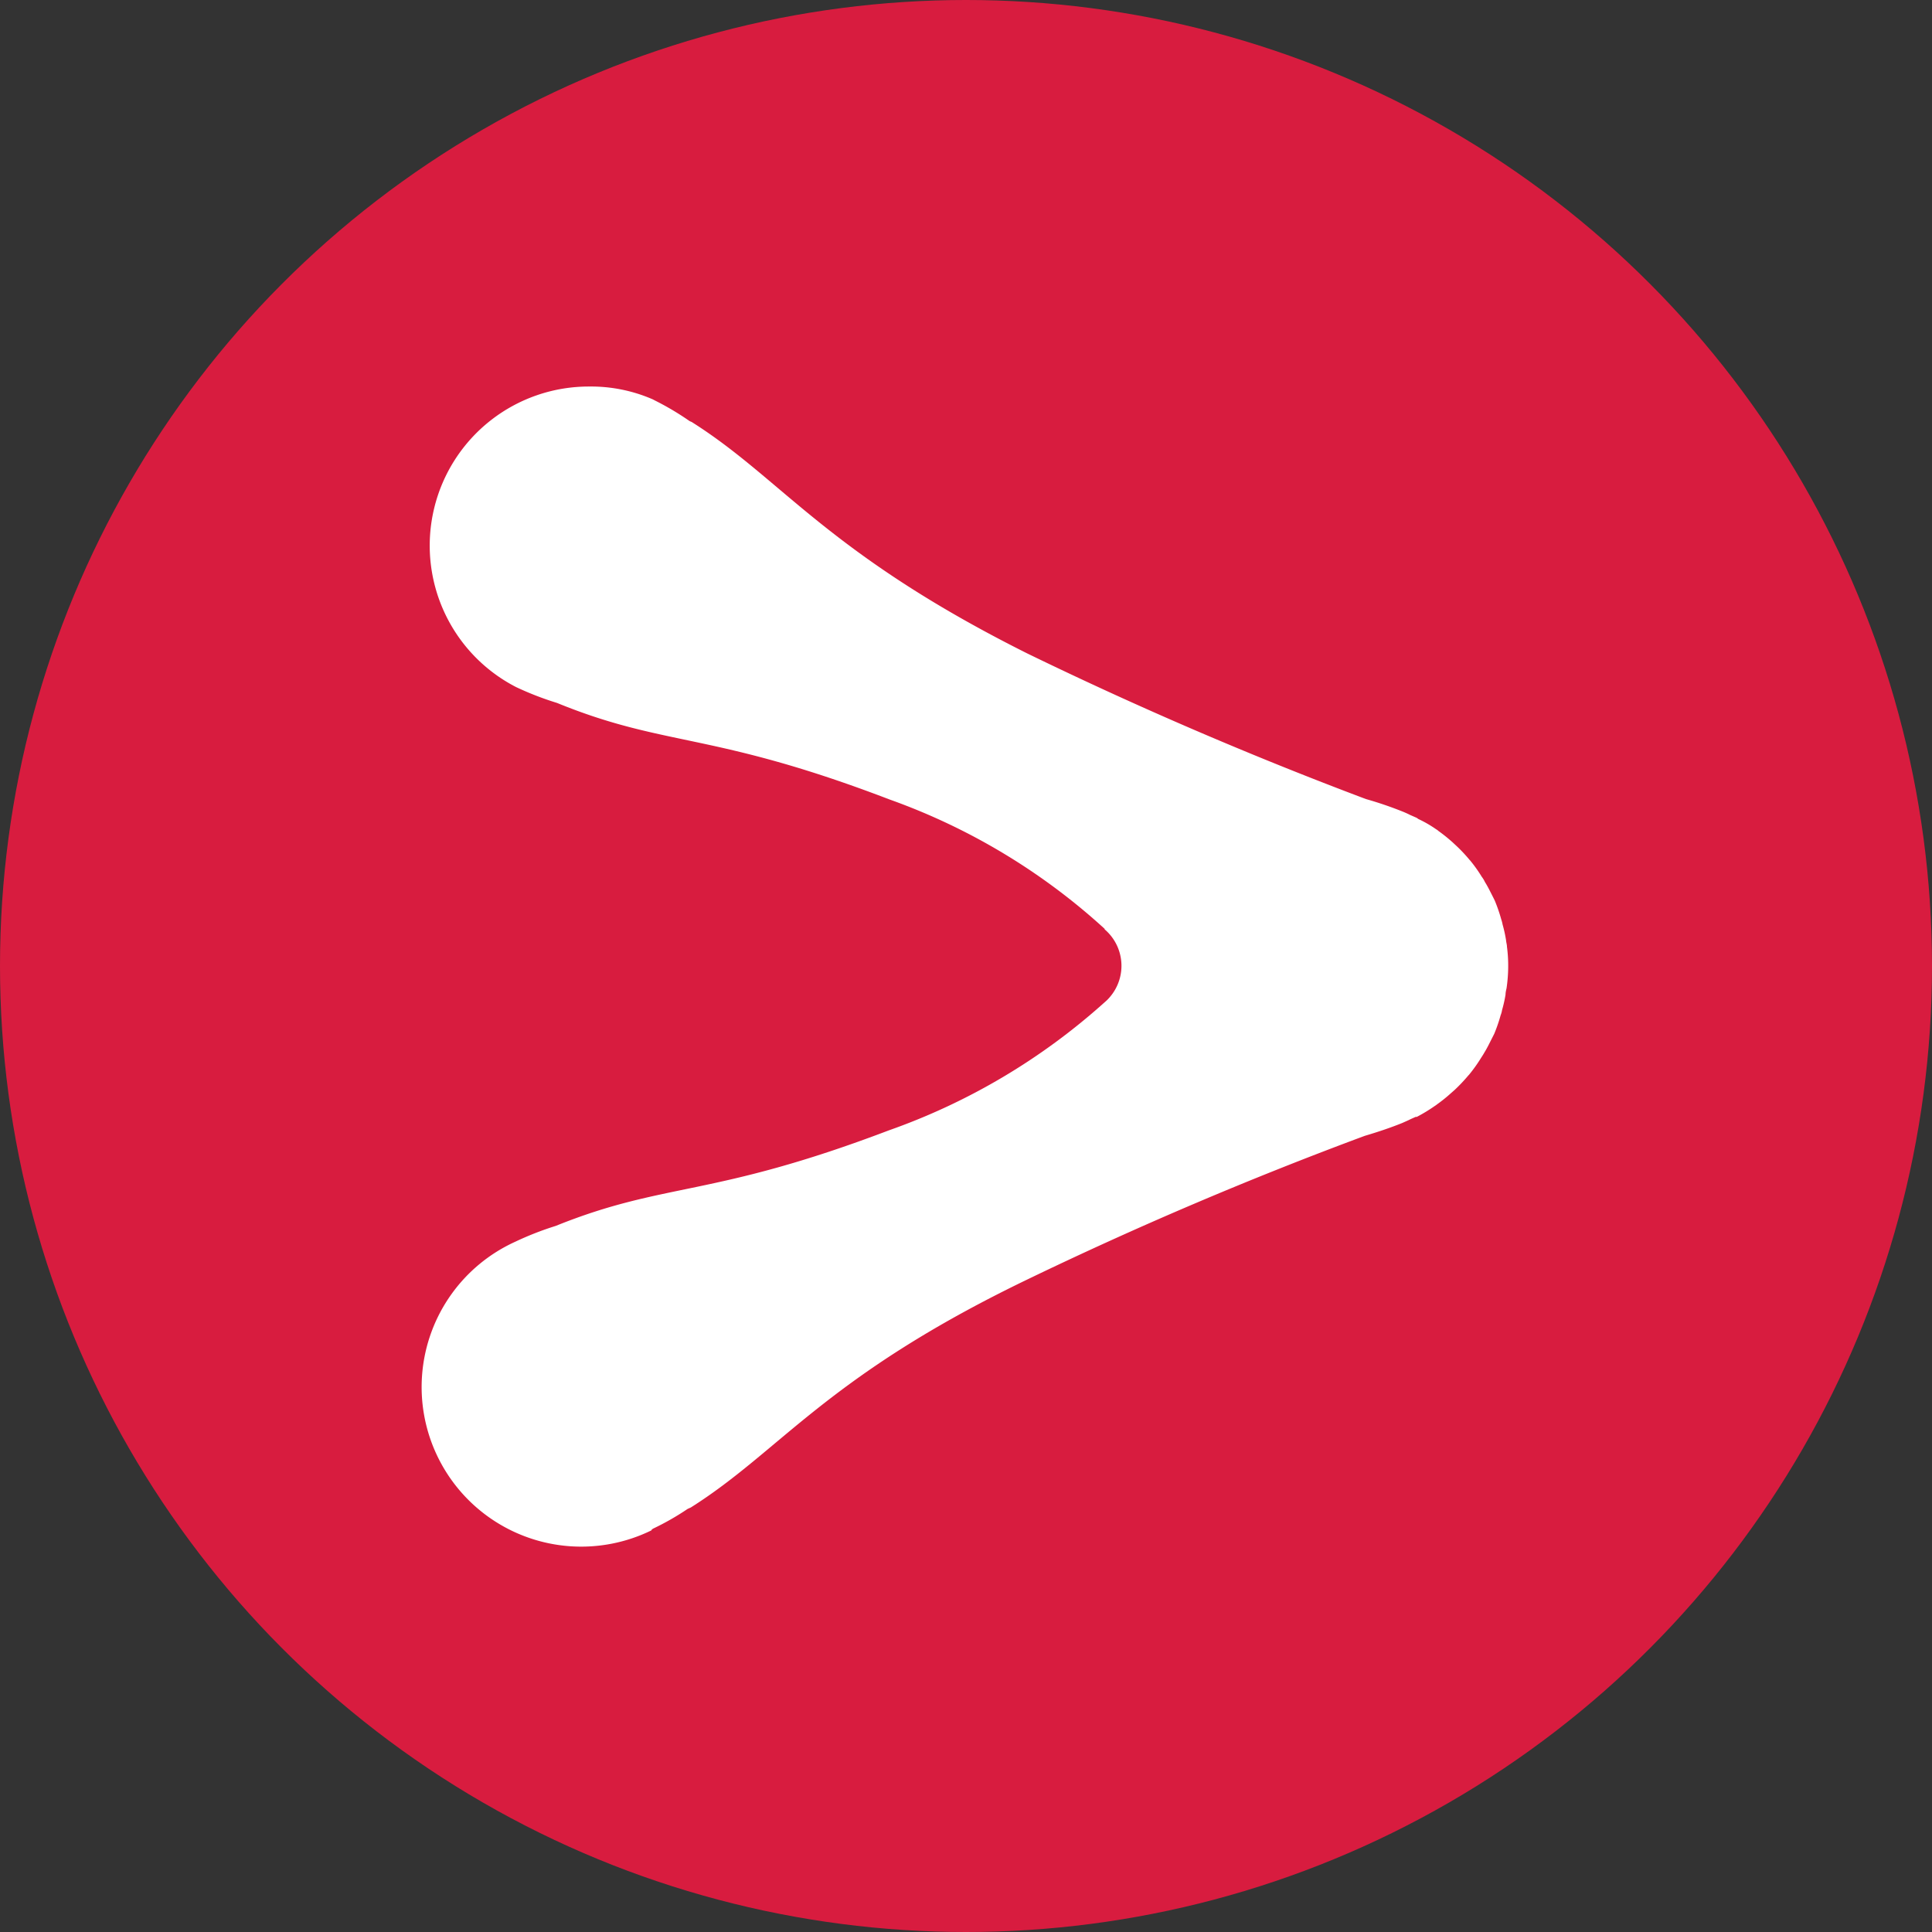 <?xml version='1.0' encoding='utf-8'?>
<svg xmlns="http://www.w3.org/2000/svg" id="Layer_1" data-name="Layer 1" viewBox="0 0 300 300" width="300" height="300"><rect x="0" y="0" width="300" height="300" fill="#333333" stroke="none"/><defs><clipPath id="bz_circular_clip"><circle cx="150.0" cy="150.0" r="150.0" /></clipPath></defs><g clip-path="url(#bz_circular_clip)"><rect x="-1.5" y="-1.5" width="303" height="303" fill="#d81c3f" /><path d="M101.13,237.59l.25-.21a41.11,41.11,0,0,0,5.4-3.08l.49-.22c14-8.84,20.94-20.26,52-35.28q25.78-12.45,52.66-22.43c2-.59,4-1.26,5.83-2l1-.45c.37-.19.7-.32,1.06-.49H220a25.21,25.21,0,0,0,2.77-1.68,3.28,3.28,0,0,0,.38-.27,23.68,23.68,0,0,0,2.14-1.72l.59-.52A25.77,25.77,0,0,0,228,167l.1-.1a23.58,23.58,0,0,0,1.89-2.65c.17-.26.34-.52.49-.79.43-.69.78-1.42,1.14-2.13l.4-.79a24.34,24.34,0,0,0,1-2.9,3.65,3.65,0,0,0,.22-.8,20,20,0,0,0,.54-2.41c0-.34.09-.68.16-1a24,24,0,0,0,.25-3.17A22.56,22.56,0,0,0,234,147c0-.32-.11-.62-.14-1a21,21,0,0,0-.54-2.45,5.54,5.54,0,0,0-.21-.8,25,25,0,0,0-1-2.9c-.13-.27-.26-.53-.4-.8-.35-.69-.7-1.41-1.13-2.09a4.16,4.16,0,0,0-.49-.81,22.32,22.32,0,0,0-1.8-2.53l-.09-.09a23.49,23.49,0,0,0-2.11-2.24l-.57-.53a25.56,25.56,0,0,0-2.16-1.73,2,2,0,0,0-.37-.27,18.46,18.46,0,0,0-2.76-1.59L220,127l-1.05-.46c-.33-.17-.67-.32-1-.46a57.55,57.55,0,0,0-5.84-2Q185.31,114,159.52,101.47c-31.09-15.56-38-27-52-35.87-.14-.11-.33-.14-.49-.25a43.31,43.31,0,0,0-5.37-3.18l-.28-.15a24,24,0,0,0-9.88-2,24.7,24.7,0,0,0-11.36,46.67,47.9,47.9,0,0,0,6.35,2.46c17,6.94,24,4.41,51.66,15a98.6,98.6,0,0,1,33.38,20.08v.08a7.44,7.44,0,0,1,.82,10.5,6.35,6.35,0,0,1-.82.82A99.6,99.6,0,0,1,138,175.53c-27.64,10.5-34.63,7.94-51.71,14.83A48.45,48.45,0,0,0,80,192.82a24.78,24.78,0,1,0,21.18,44.8" fill="#fff" /></g></svg>